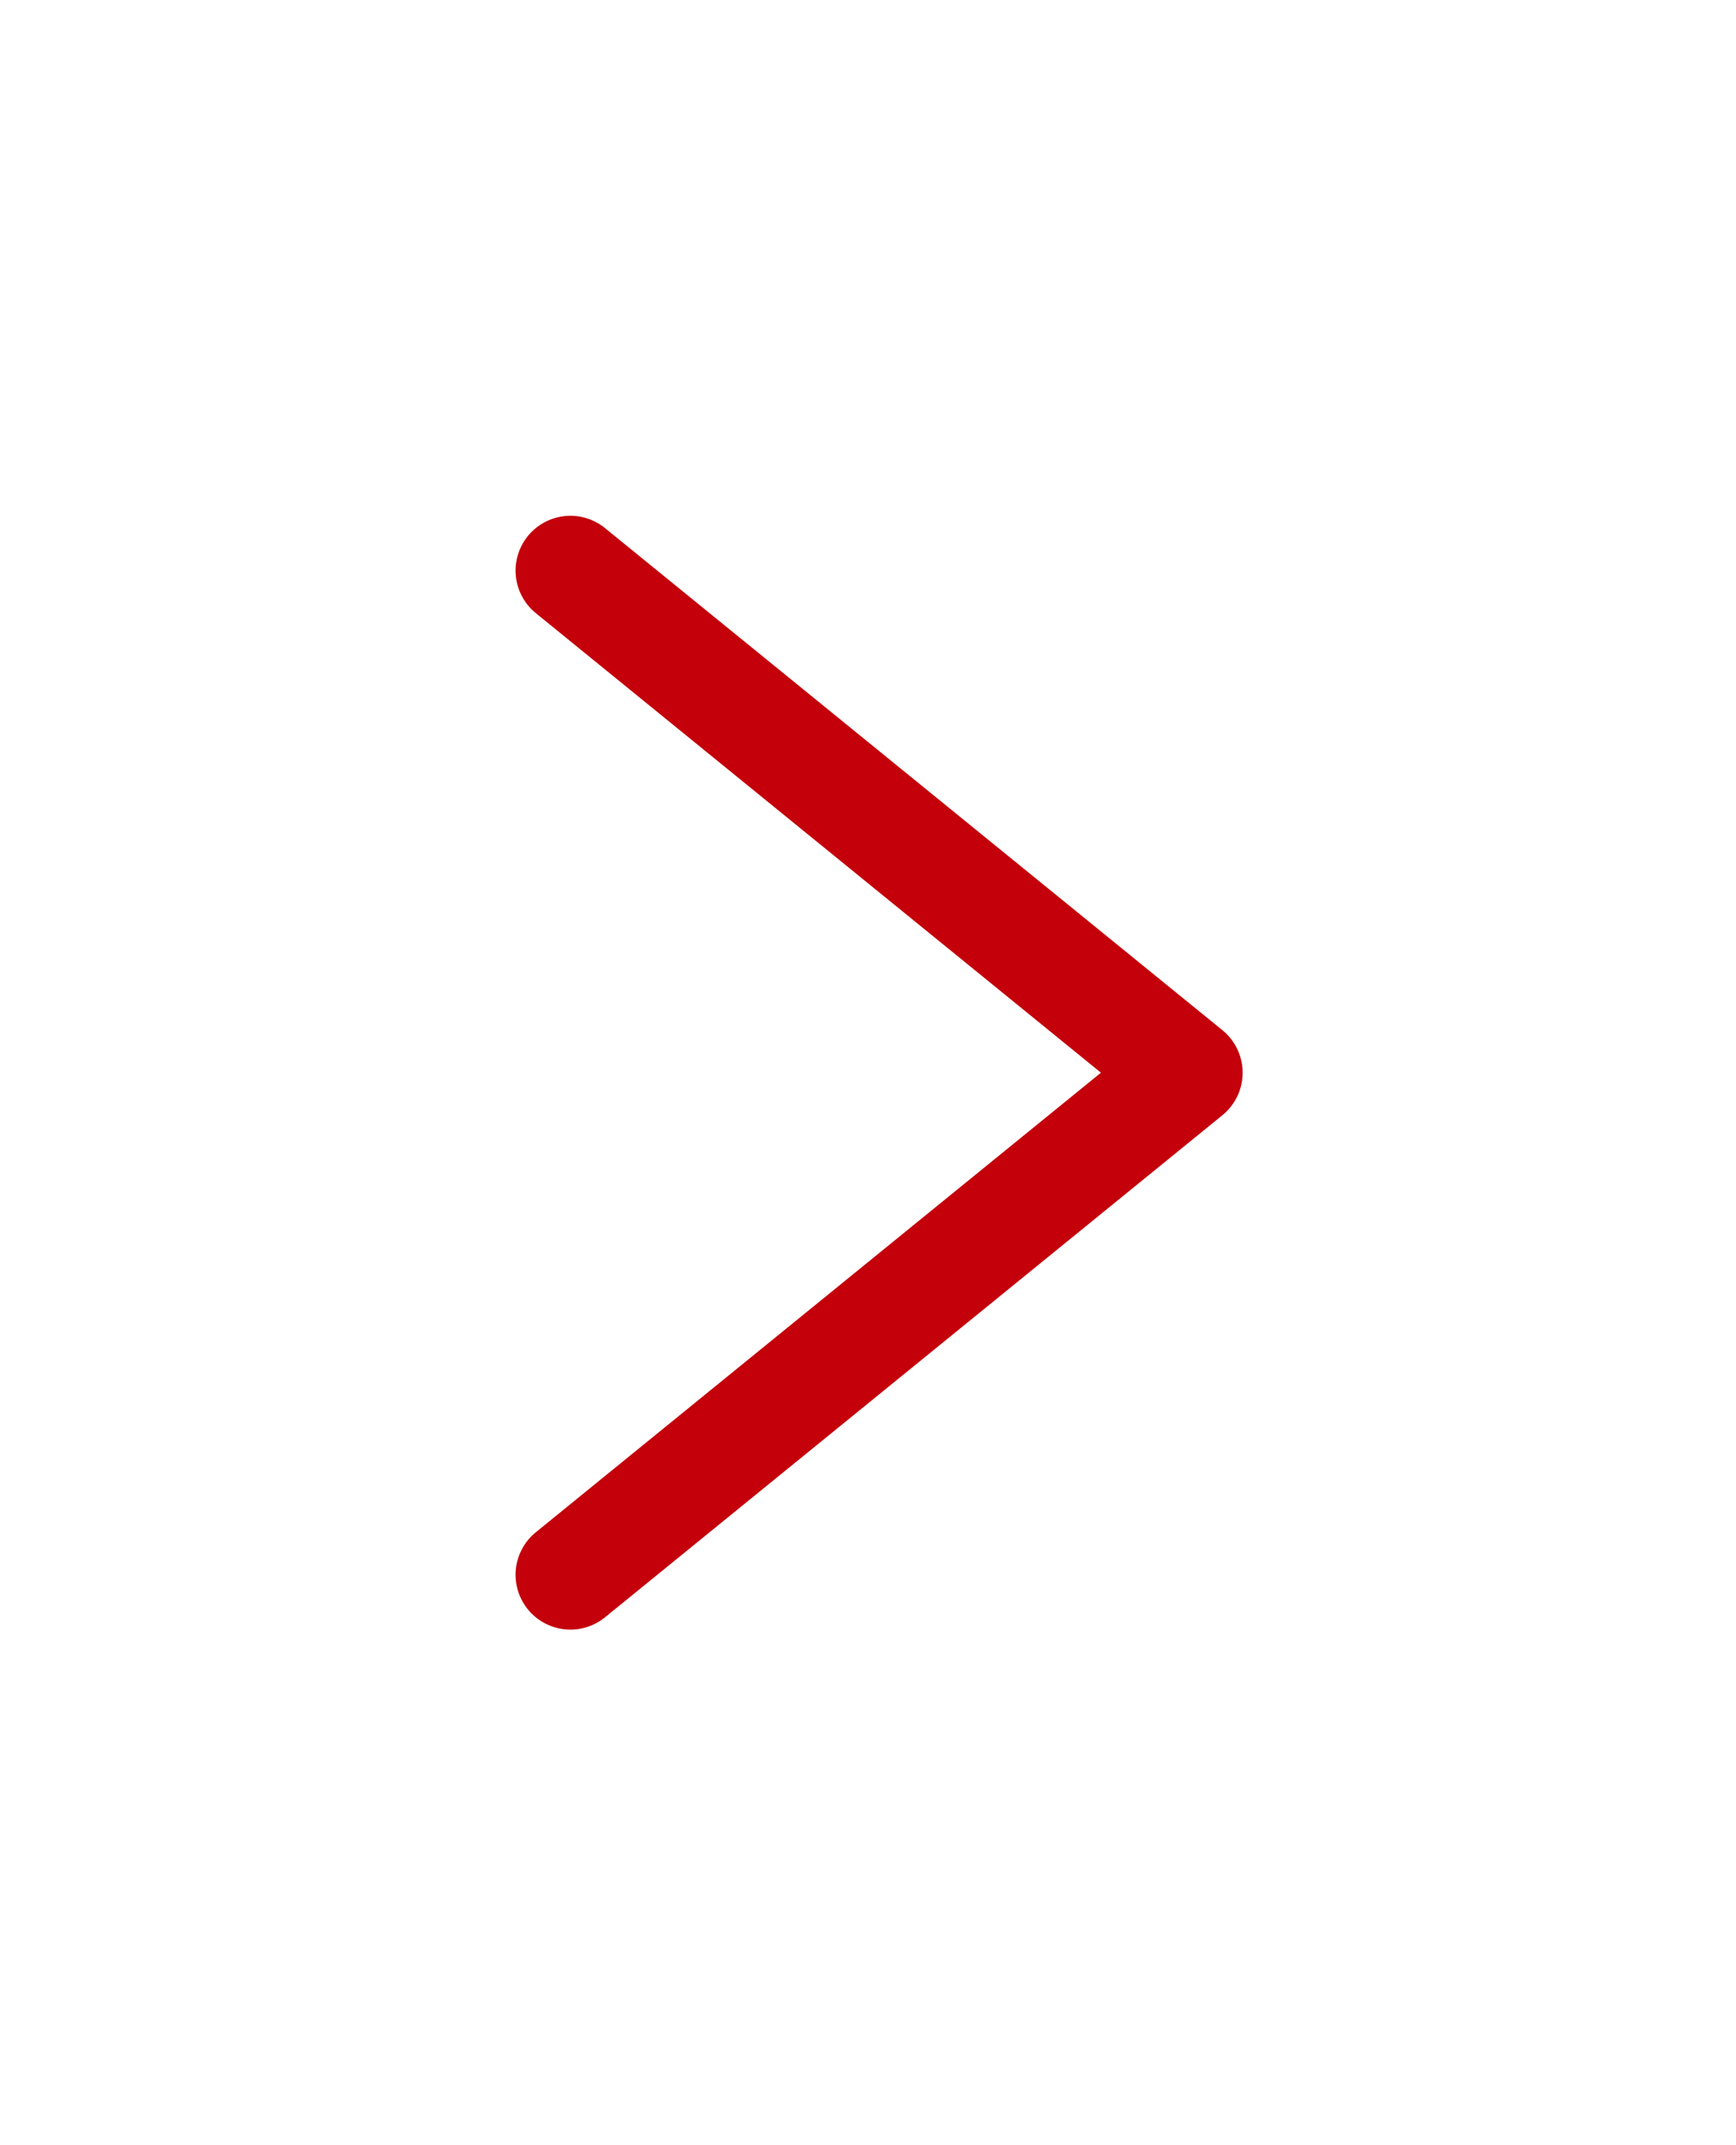 <svg xmlns="http://www.w3.org/2000/svg" xmlns:xlink="http://www.w3.org/1999/xlink" width="31.671" height="39.134" viewBox="0 0 31.671 39.134">
  <defs>
    <filter id="Path_298" x="0" y="0" width="31.671" height="39.134" filterUnits="userSpaceOnUse">
      <feOffset dy="3" input="SourceAlpha"/>
      <feGaussianBlur stdDeviation="3" result="blur"/>
      <feFlood flood-color="#fff" flood-opacity="0.161"/>
      <feComposite operator="in" in2="blur"/>
      <feComposite in="SourceGraphic"/>
    </filter>
  </defs>
  <g transform="matrix(1, 0, 0, 1, 0, 0)" filter="url(#Path_298)">
    <path id="Path_298-2" data-name="Path 298" d="M11.264,0,0,9.16l11.264,9.16" transform="translate(21.67 25.73) rotate(180)" fill="none" stroke="#c4000b" stroke-linecap="round" stroke-linejoin="round" stroke-width="2"/>
  </g>
</svg>
